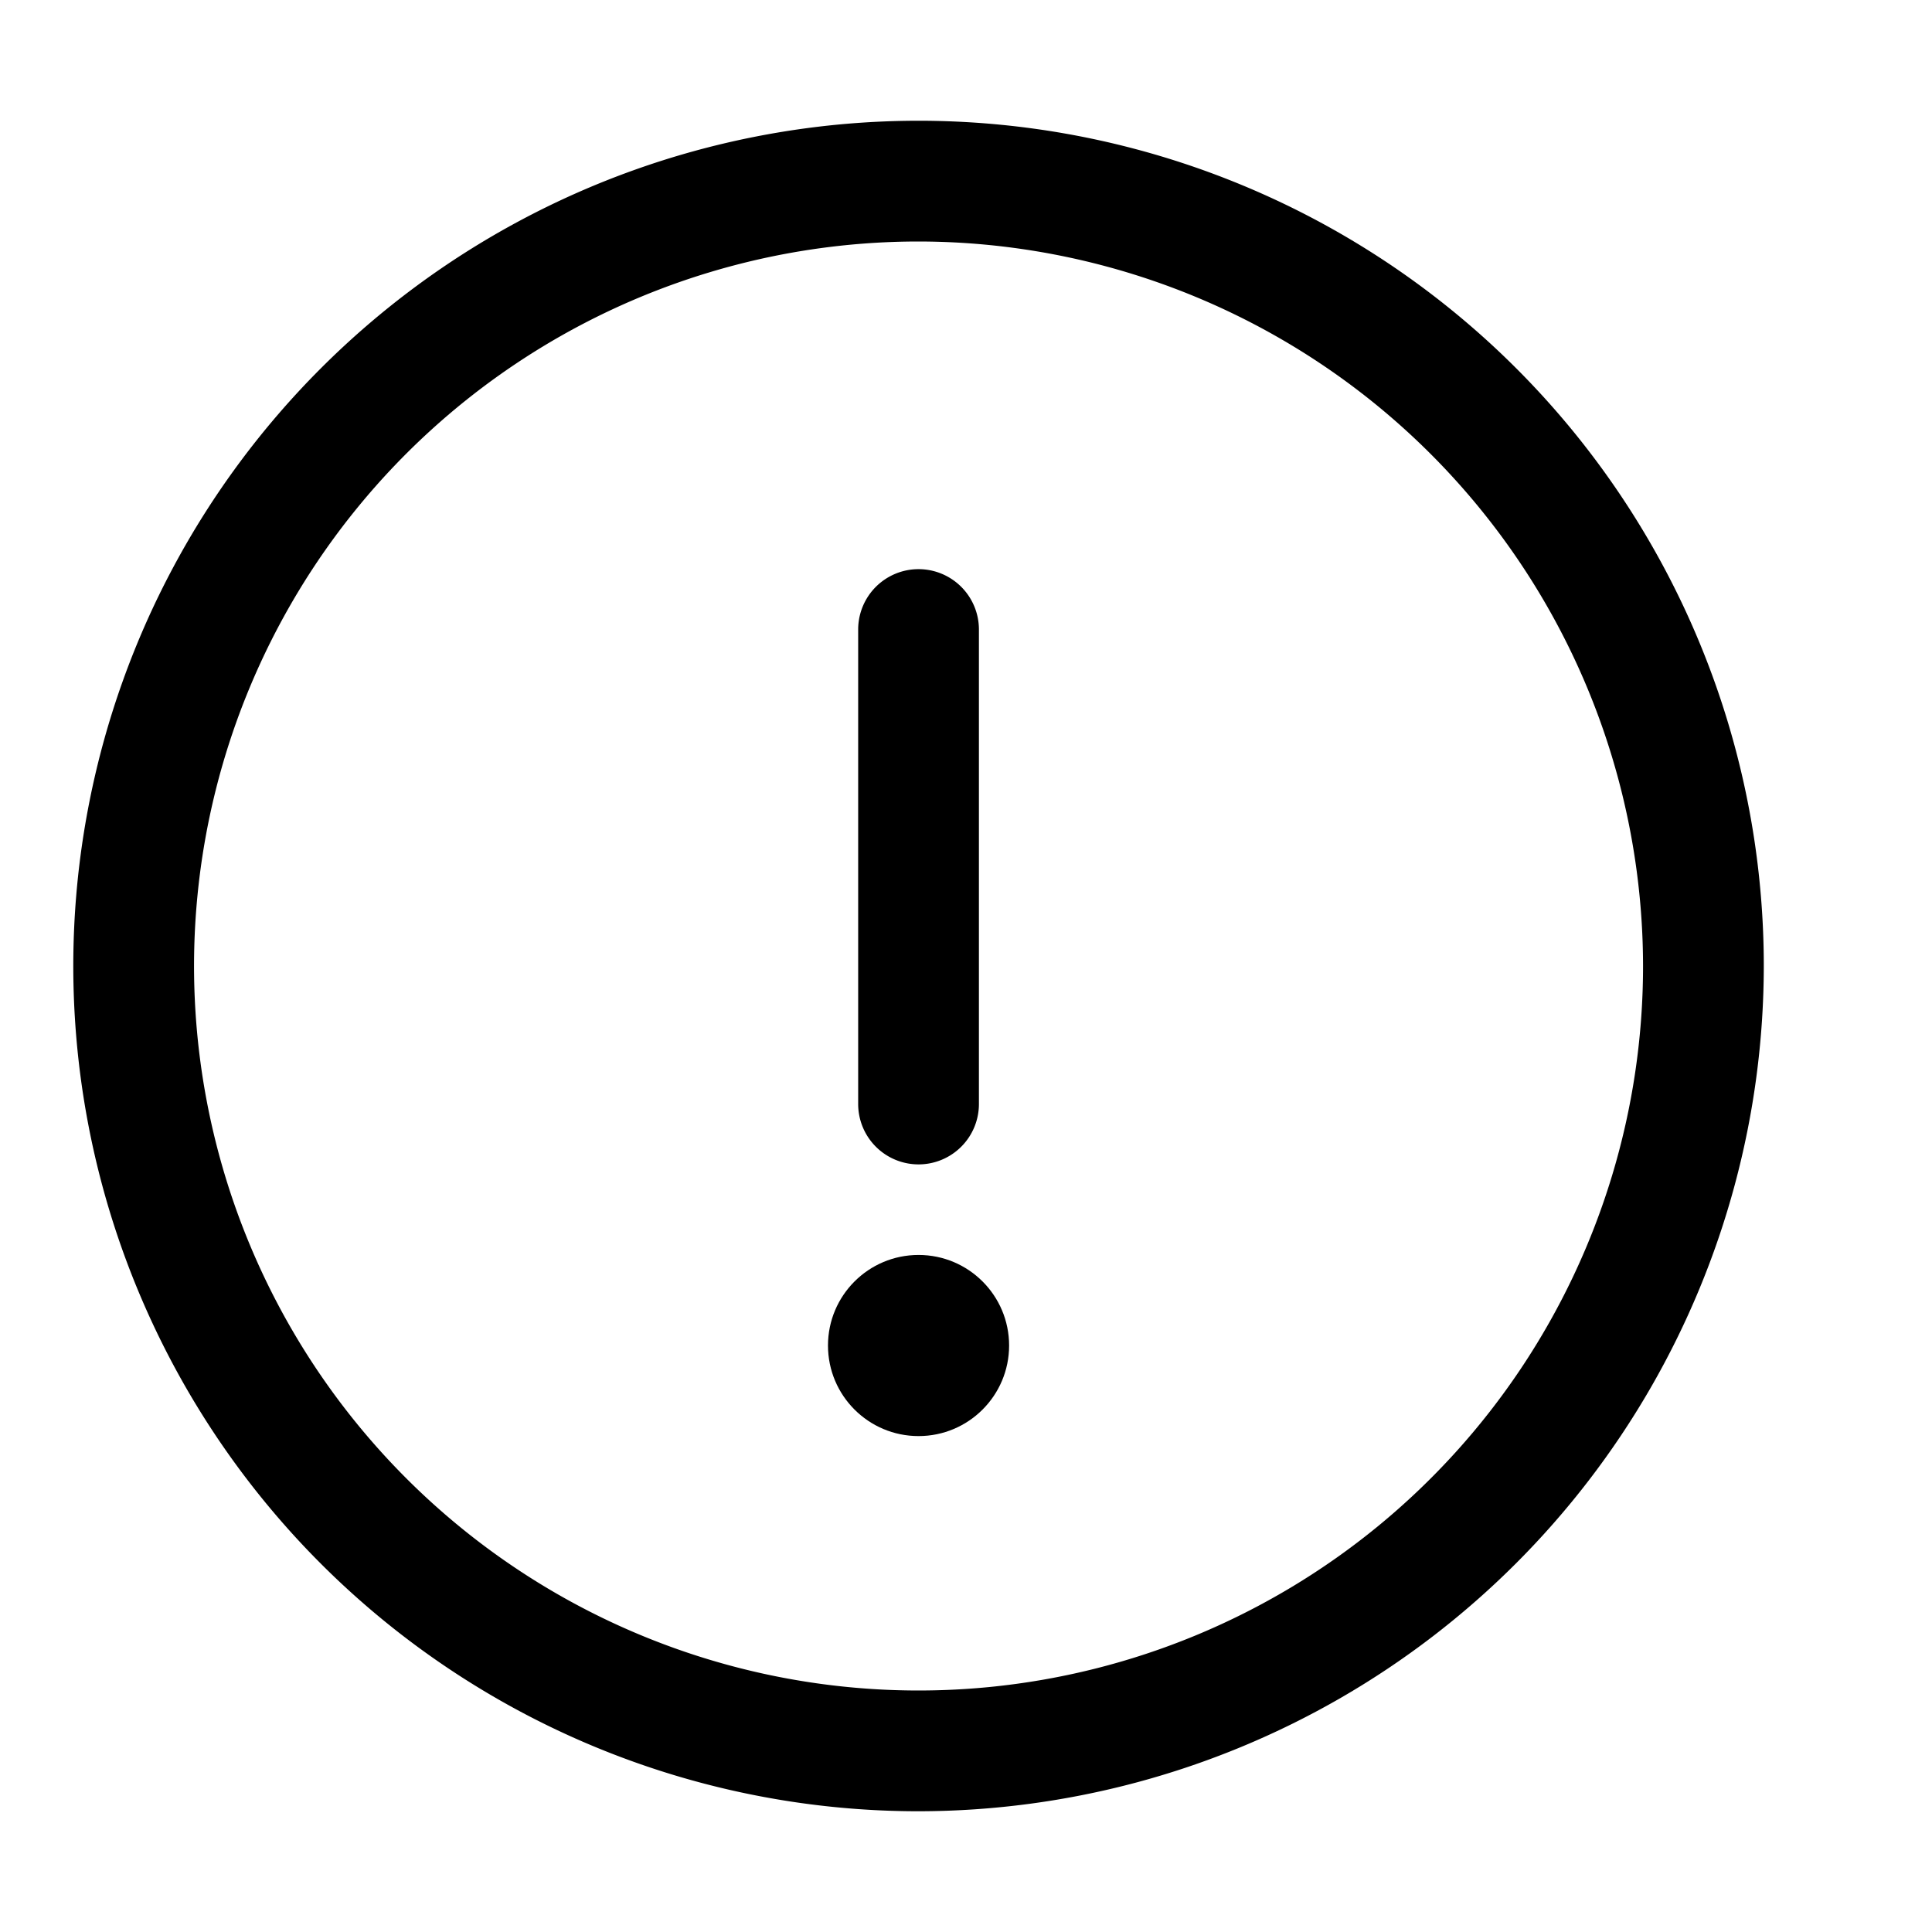 <svg xmlns="http://www.w3.org/2000/svg" viewBox="0 0 32 32" role="img"  ><title >Warning</title><path d="M15.214,19.286a1,1,0,0,1-1-1V10.427a1,1,0,1,1,2,0v7.859A1,1,0,0,1,15.214,19.286Z"/><circle cx="15.214" cy="22.286" r="1.5"/><path d="M15.214,30a14,14,0,1,1,14-14A14.015,14.015,0,0,1,15.214,30Zm0-26a12,12,0,1,0,12,12A12.013,12.013,0,0,0,15.214,4Z"/></svg>